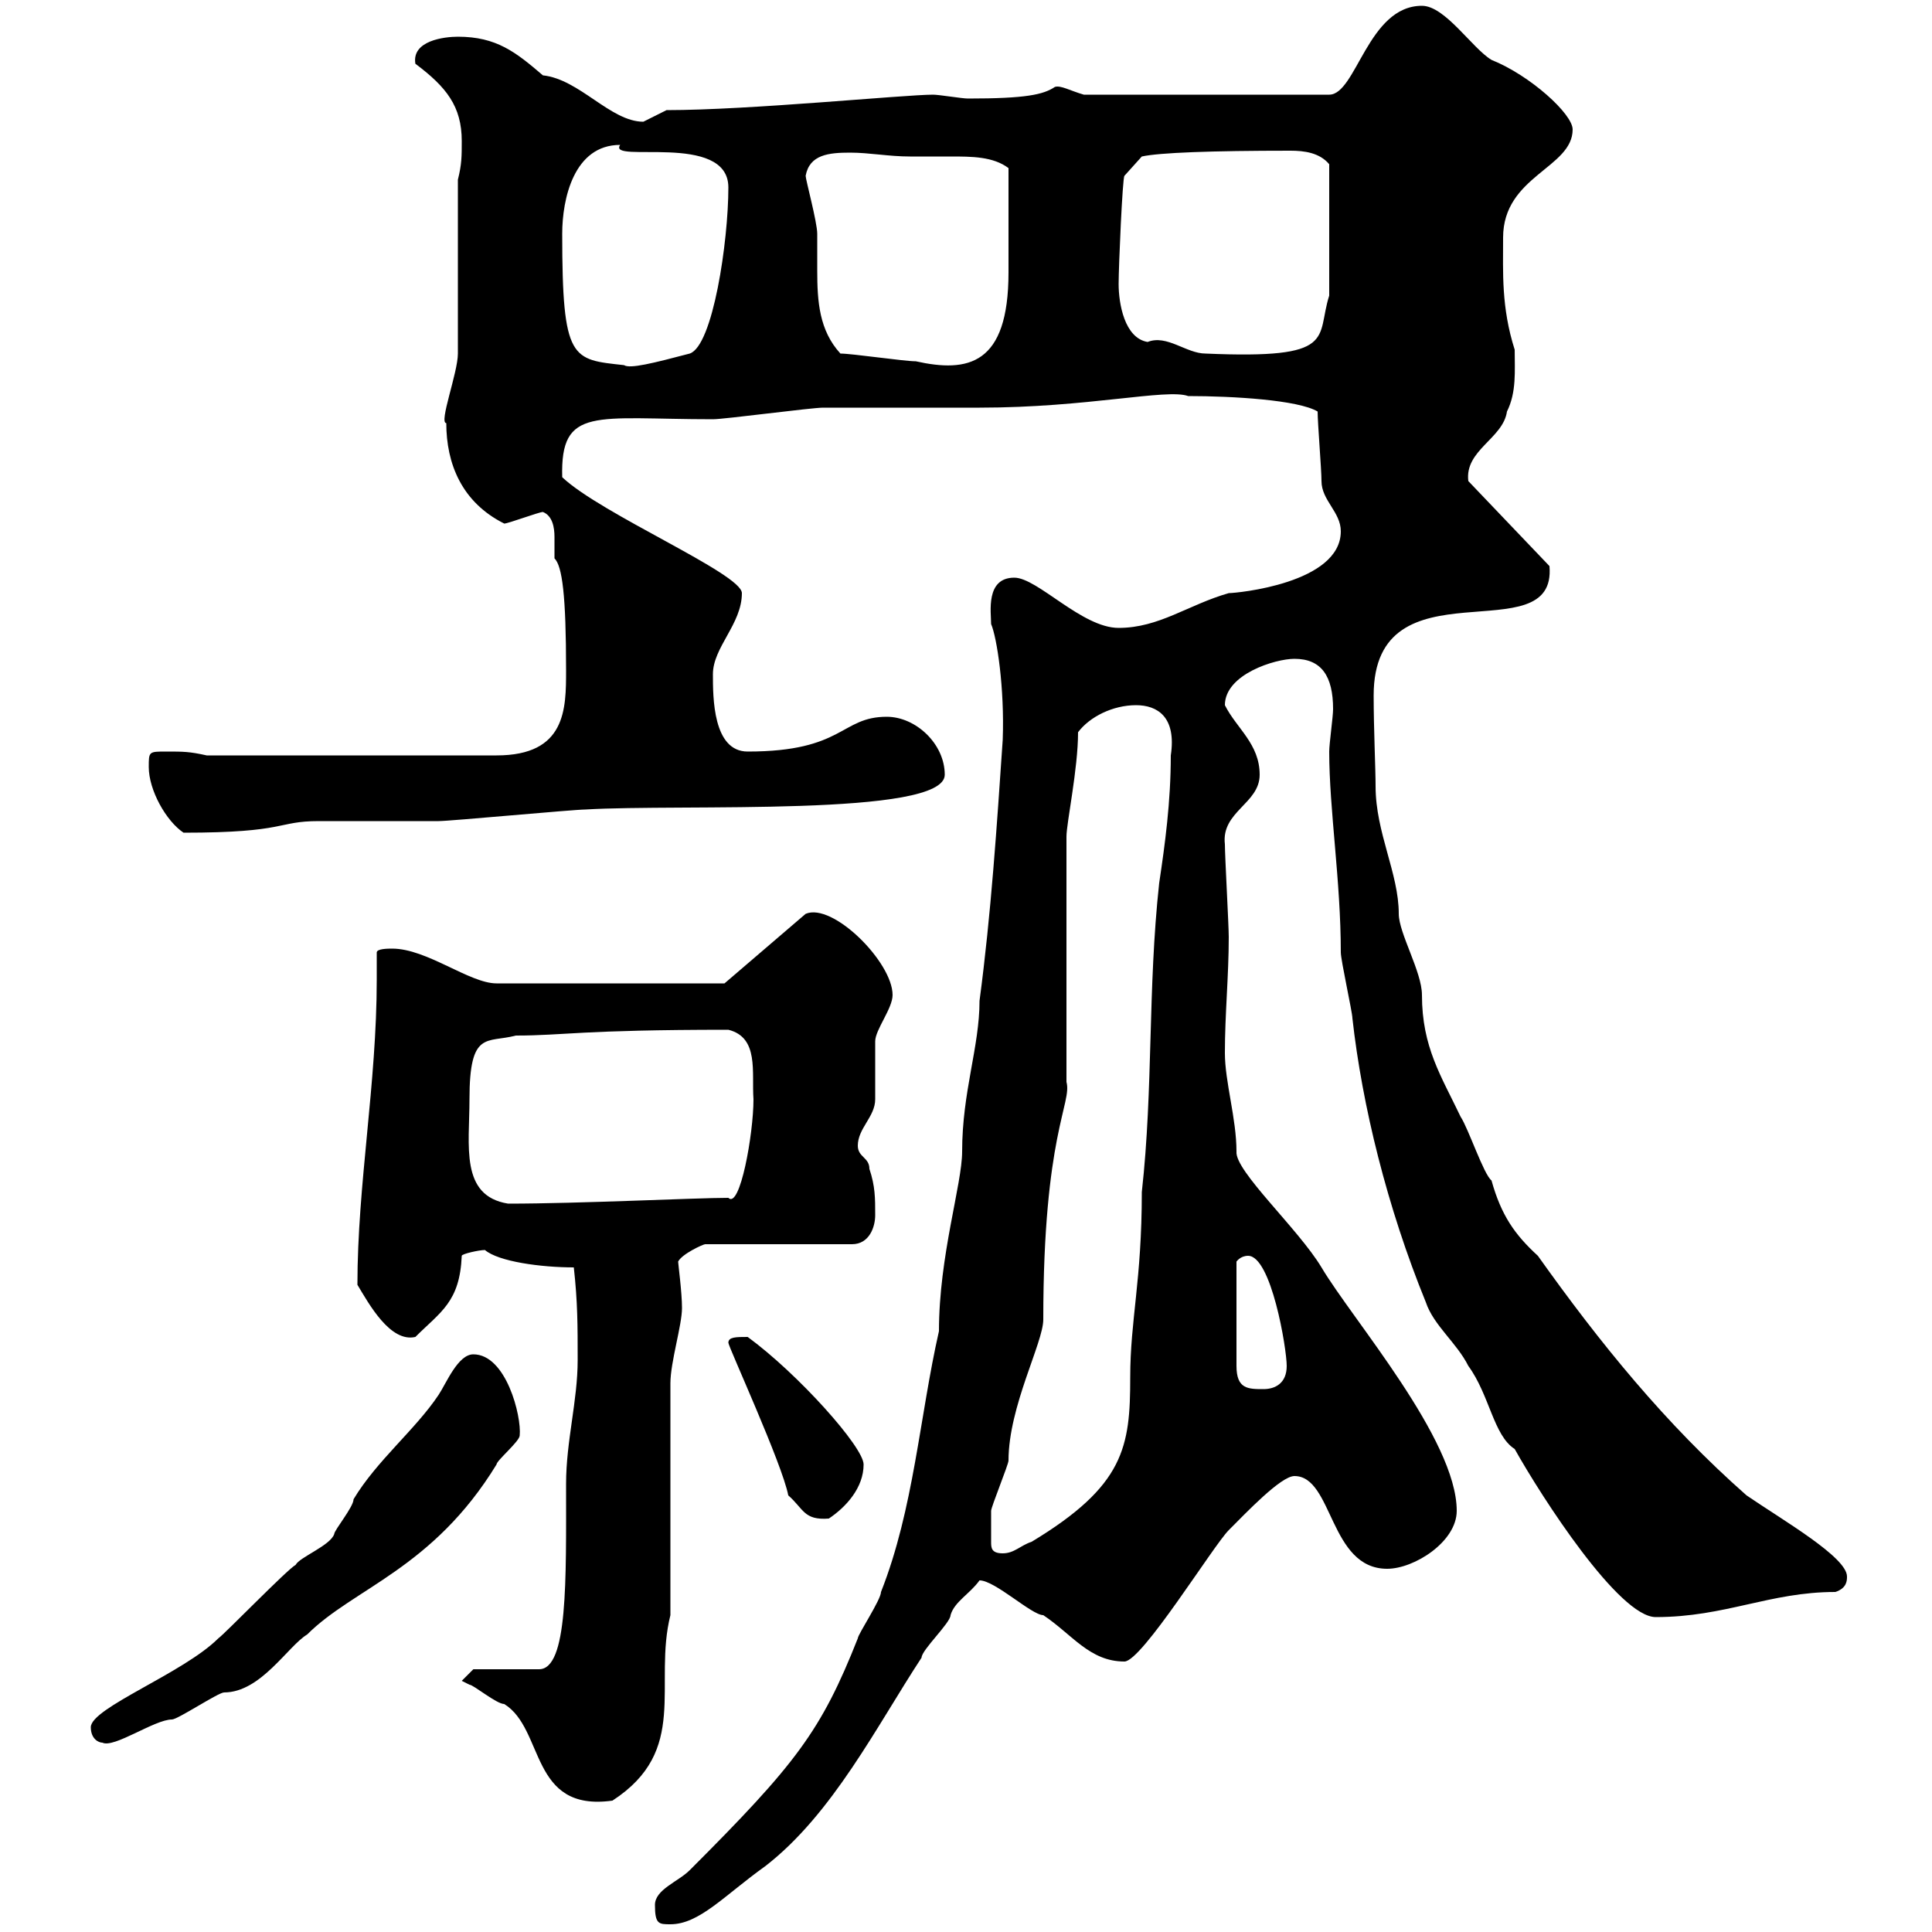 <svg xmlns="http://www.w3.org/2000/svg" xmlns:xlink="http://www.w3.org/1999/xlink" width="300" height="300"><path d="M101.70 295.80C101.70 298.80 102.30 298.80 104.10 298.80C108.60 298.80 112.50 294.30 118.80 289.80C129.30 281.70 136.20 267.90 143.10 257.40C143.10 256.20 147.60 252 147.60 250.80C148.20 248.70 150.60 247.50 152.10 245.40C154.50 245.40 160.20 250.80 162 250.80C166.50 253.80 169.20 258 174.60 258C177.30 258 188.40 240 190.80 237.60C193.50 234.90 198.90 229.20 201 229.20C207 229.20 206.40 243.60 215.40 243.60C219.60 243.60 226.20 239.40 226.20 234.60C226.20 223.50 210 204.90 205.20 196.80C201.60 190.80 191.70 181.80 192 178.80C192 173.70 190.20 168 190.20 163.50C190.20 157.50 190.80 151.50 190.80 145.50C190.80 143.70 190.20 132.90 190.20 131.10C189.60 126 195.60 124.80 195.60 120.30C195.60 115.50 192 113.10 190.20 109.50C190.20 104.70 198 102.30 201 102.30C205.20 102.30 207 105 207 110.10C207 111.30 206.40 115.50 206.40 116.70C206.40 125.70 208.20 136.80 208.20 147.90C208.20 149.10 210 157.20 210 158.10C211.50 171.60 215.40 187.50 221.40 202.20C222.60 205.80 226.20 208.50 228 212.10C231.30 216.60 231.90 222.90 235.20 225C239.40 232.50 251.40 251.10 257.10 251.10C267.90 251.10 274.80 247.20 285 247.20C286.80 246.60 286.80 245.40 286.80 244.80C286.80 241.80 276.90 236.10 271.20 232.20C258.60 221.10 248.40 208.50 238.80 195C235.20 191.70 233.10 188.70 231.60 183.30C230.40 182.40 228 175.20 226.80 173.40C223.80 167.10 220.80 162.60 220.80 154.50C220.80 150.90 217.20 144.90 217.20 141.90C217.20 135.60 213.60 129.30 213.60 122.10C213.60 119.40 213.30 113.10 213.30 108C213.30 86.70 241.80 101.70 240.60 87.90L228 74.70C227.40 69.90 233.40 68.10 234 63.90C235.50 60.90 235.20 57.60 235.20 54.30C233.10 47.70 233.40 42.30 233.40 36.90C233.40 27.30 244.20 26.10 244.20 20.10C244.20 17.70 237.60 11.70 231.60 9.30C228.60 7.50 224.40 0.90 220.80 0.90C212.40 0.90 210.60 14.70 206.40 14.70L168.30 14.70C166.20 14.10 164.70 13.20 163.80 13.50C162 14.70 159.30 15.30 150.30 15.30C149.40 15.30 145.80 14.70 144.90 14.70C140.40 14.70 116.40 17.10 103.50 17.10C103.50 17.10 99.90 18.90 99.90 18.90C94.80 18.90 90 12.30 84.30 11.70C80.10 8.10 77.10 5.70 71.10 5.70C69 5.70 63.90 6.30 64.50 9.90C69.30 13.50 71.70 16.50 71.70 21.90C71.70 24.30 71.70 25.50 71.10 27.90L71.10 54.90C71.10 57.90 68.10 65.70 69.30 65.70C69.30 72 71.70 78 78.30 81.30C78.90 81.30 83.70 79.50 84.30 79.50C85.80 80.10 86.10 81.90 86.10 83.40C86.10 84.90 86.10 86.10 86.10 86.70C87.30 87.90 87.90 92.40 87.90 104.10C87.90 110.10 87.90 117.30 77.10 117.30L32.10 117.30C29.40 116.70 28.50 116.70 25.80 116.70C23.10 116.70 23.10 116.70 23.10 119.10C23.10 122.70 25.80 127.50 28.50 129.30C44.70 129.30 42.90 127.50 49.50 127.50C51.30 127.50 66.30 127.50 68.10 127.50C69.90 127.50 89.10 125.70 90.90 125.70C105.60 124.80 146.70 126.90 146.70 120.30C146.70 115.50 142.20 111.30 137.70 111.30C130.50 111.30 131.10 116.70 116.10 116.70C110.70 116.70 110.70 108.30 110.70 104.70C110.70 100.50 115.20 96.90 115.20 92.10C115.20 89.10 93.30 79.80 87.30 74.10C87 63 92.40 65.10 110.70 65.10C112.50 65.10 126 63.30 127.80 63.30C130.50 63.30 149.40 63.30 152.10 63.30C168.90 63.30 181.20 60.30 184.50 61.50C191.40 61.50 201.60 62.10 204.60 63.90C204.60 65.70 205.20 72.90 205.20 74.70C205.20 77.70 208.20 79.50 208.20 82.50C208.20 90.60 192 92.10 190.80 92.10C184.50 93.90 180 97.50 173.70 97.50C168 97.50 161.10 89.70 157.50 89.70C153 89.70 153.90 95.10 153.90 96.90C154.80 99 156 106.80 155.70 114.90C154.80 128.10 153.90 141.90 152.10 155.40C152.10 162.60 149.40 169.50 149.40 178.80C149.40 183.90 145.80 195 145.80 206.70C142.80 219.90 141.90 234.30 136.80 247.20C136.80 248.40 133.20 253.80 133.20 254.40C127.50 268.80 123.60 273.90 107.10 290.40C105.30 292.20 101.70 293.40 101.70 295.80ZM71.70 261C71.70 261 72.90 261.60 72.90 261.60C73.50 261.60 77.10 264.60 78.30 264.60C84.60 268.50 82.20 281.40 95.10 279.60C107.10 271.80 101.40 261.60 104.10 250.80L104.10 214.80C104.10 211.50 105.90 205.80 105.90 203.10C105.90 200.70 105.30 196.20 105.30 195.90C105.90 194.70 109.20 193.20 109.50 193.20L132.30 193.20C135 193.20 135.90 190.50 135.90 188.70C135.90 186 135.90 184.20 135 181.50C135 179.70 133.20 179.70 133.20 177.90C133.20 175.20 135.90 173.40 135.90 170.70C135.90 169.80 135.90 162.60 135.90 161.70C135.90 159.90 138.60 156.60 138.60 154.50C138.60 149.40 129.30 140.10 125.10 141.90L112.50 152.70L77.10 152.70C72.90 152.70 66.30 147.30 60.90 147.30C60.30 147.30 58.50 147.30 58.50 147.90C58.50 149.40 58.50 150.90 58.50 152.10C58.50 168.30 55.50 183.90 55.50 199.50C57.30 202.50 60.60 208.50 64.50 207.60C68.40 203.70 71.40 202.20 71.70 195C71.70 194.70 74.40 194.10 75.30 194.10C77.40 195.90 84 196.80 89.10 196.80C89.70 202.20 89.70 205.80 89.70 211.20C89.70 217.50 87.90 223.80 87.90 230.40C87.90 245.40 88.20 259.20 83.70 259.20L73.50 259.20ZM14.10 268.20C14.10 270 15.30 270.60 15.90 270.60C17.70 271.50 24 267 26.70 267C27.60 267 33.90 262.80 34.80 262.80C40.50 262.80 44.70 255.60 47.70 253.80C54.90 246.60 67.20 243.60 77.10 227.40C77.10 226.80 80.70 223.80 80.70 222.90C81 219.90 78.60 210.30 73.50 210.30C71.10 210.30 69.30 214.80 68.10 216.60C64.50 222 58.50 226.80 54.90 232.80C54.90 234 51.90 237.60 51.90 238.20C51.30 240 46.50 241.80 45.90 243C44.70 243.60 34.80 253.80 33.90 254.40C28.50 259.80 14.10 265.20 14.10 268.20ZM153.90 237.60C153.90 236.40 153.90 234.60 153.90 234.60C153.90 234 156.60 227.40 156.60 226.80C156.60 218.40 162 208.50 162 204.90C162 176.10 166.50 171.30 165.60 168L165.60 129.90C165.60 127.80 167.40 119.40 167.40 113.70C169.20 111.30 172.80 109.50 176.40 109.50C179.70 109.50 182.70 111.30 181.80 117.30C181.80 124.50 180.90 131.10 180 137.10C178.20 153.60 179.10 168.90 177.30 185.10C177.30 198.90 175.50 204.90 175.50 213.90C175.50 224.70 174.60 230.70 160.20 239.40C158.40 240 157.50 241.20 155.70 241.20C153.90 241.20 153.90 240.30 153.90 239.40C153.90 239.10 153.90 238.20 153.90 237.60ZM113.10 208.50C113.10 209.10 121.50 227.40 122.40 232.20C124.80 234.30 124.80 236.10 128.70 235.80C131.40 234 134.10 231 134.10 227.40C134.10 224.70 123.90 213.30 116.10 207.60C114.30 207.60 113.10 207.60 113.10 208.50ZM193.80 195C197.40 195 199.80 209.40 199.80 212.10C199.80 214.80 198 215.70 196.20 215.70C193.80 215.70 192 215.70 192 212.10L192 195.90C192 195.90 192.60 195 193.80 195ZM72.90 170.70C72.90 159.90 75.60 162 80.10 160.80C87.60 160.80 90 159.90 113.10 159.90C117.90 161.10 116.70 166.50 117 170.70C117 176.10 114.90 187.80 113.10 186C108 186 90 186.90 78.90 186.90C71.40 185.70 72.90 177.90 72.90 170.70ZM87.30 36.30C87.30 30.90 89.10 22.50 96.30 22.50C94.20 25.50 113.10 20.40 113.10 29.10C113.10 37.50 110.70 53.70 107.10 54.90C101.40 56.40 97.80 57.30 96.90 56.70C88.80 55.80 87.30 56.10 87.30 36.30ZM130.50 54.90C127.20 51.30 126.90 46.80 126.90 42C126.90 39.90 126.90 37.80 126.90 36.30C126.90 34.50 125.10 27.90 125.10 27.30C125.70 24 128.70 23.70 132 23.70C135 23.70 138 24.30 141.30 24.30C143.40 24.30 145.50 24.30 147.60 24.30C150.90 24.30 154.20 24.30 156.60 26.10C156.60 33 156.60 39.60 156.60 42.30C156.60 56.70 150.30 57.90 142.20 56.10C140.40 56.10 132.30 54.90 130.50 54.90ZM173.70 44.10C173.70 41.40 174.30 27.60 174.60 27.30L177.30 24.30C180 23.70 188.10 23.40 200.40 23.40C202.50 23.40 204.90 23.70 206.40 25.50L206.40 45.90C204.30 52.50 207.90 55.80 187.20 54.90C184.20 54.90 181.20 51.90 178.20 53.10C174.60 52.50 173.70 47.10 173.70 44.10Z"/></svg>